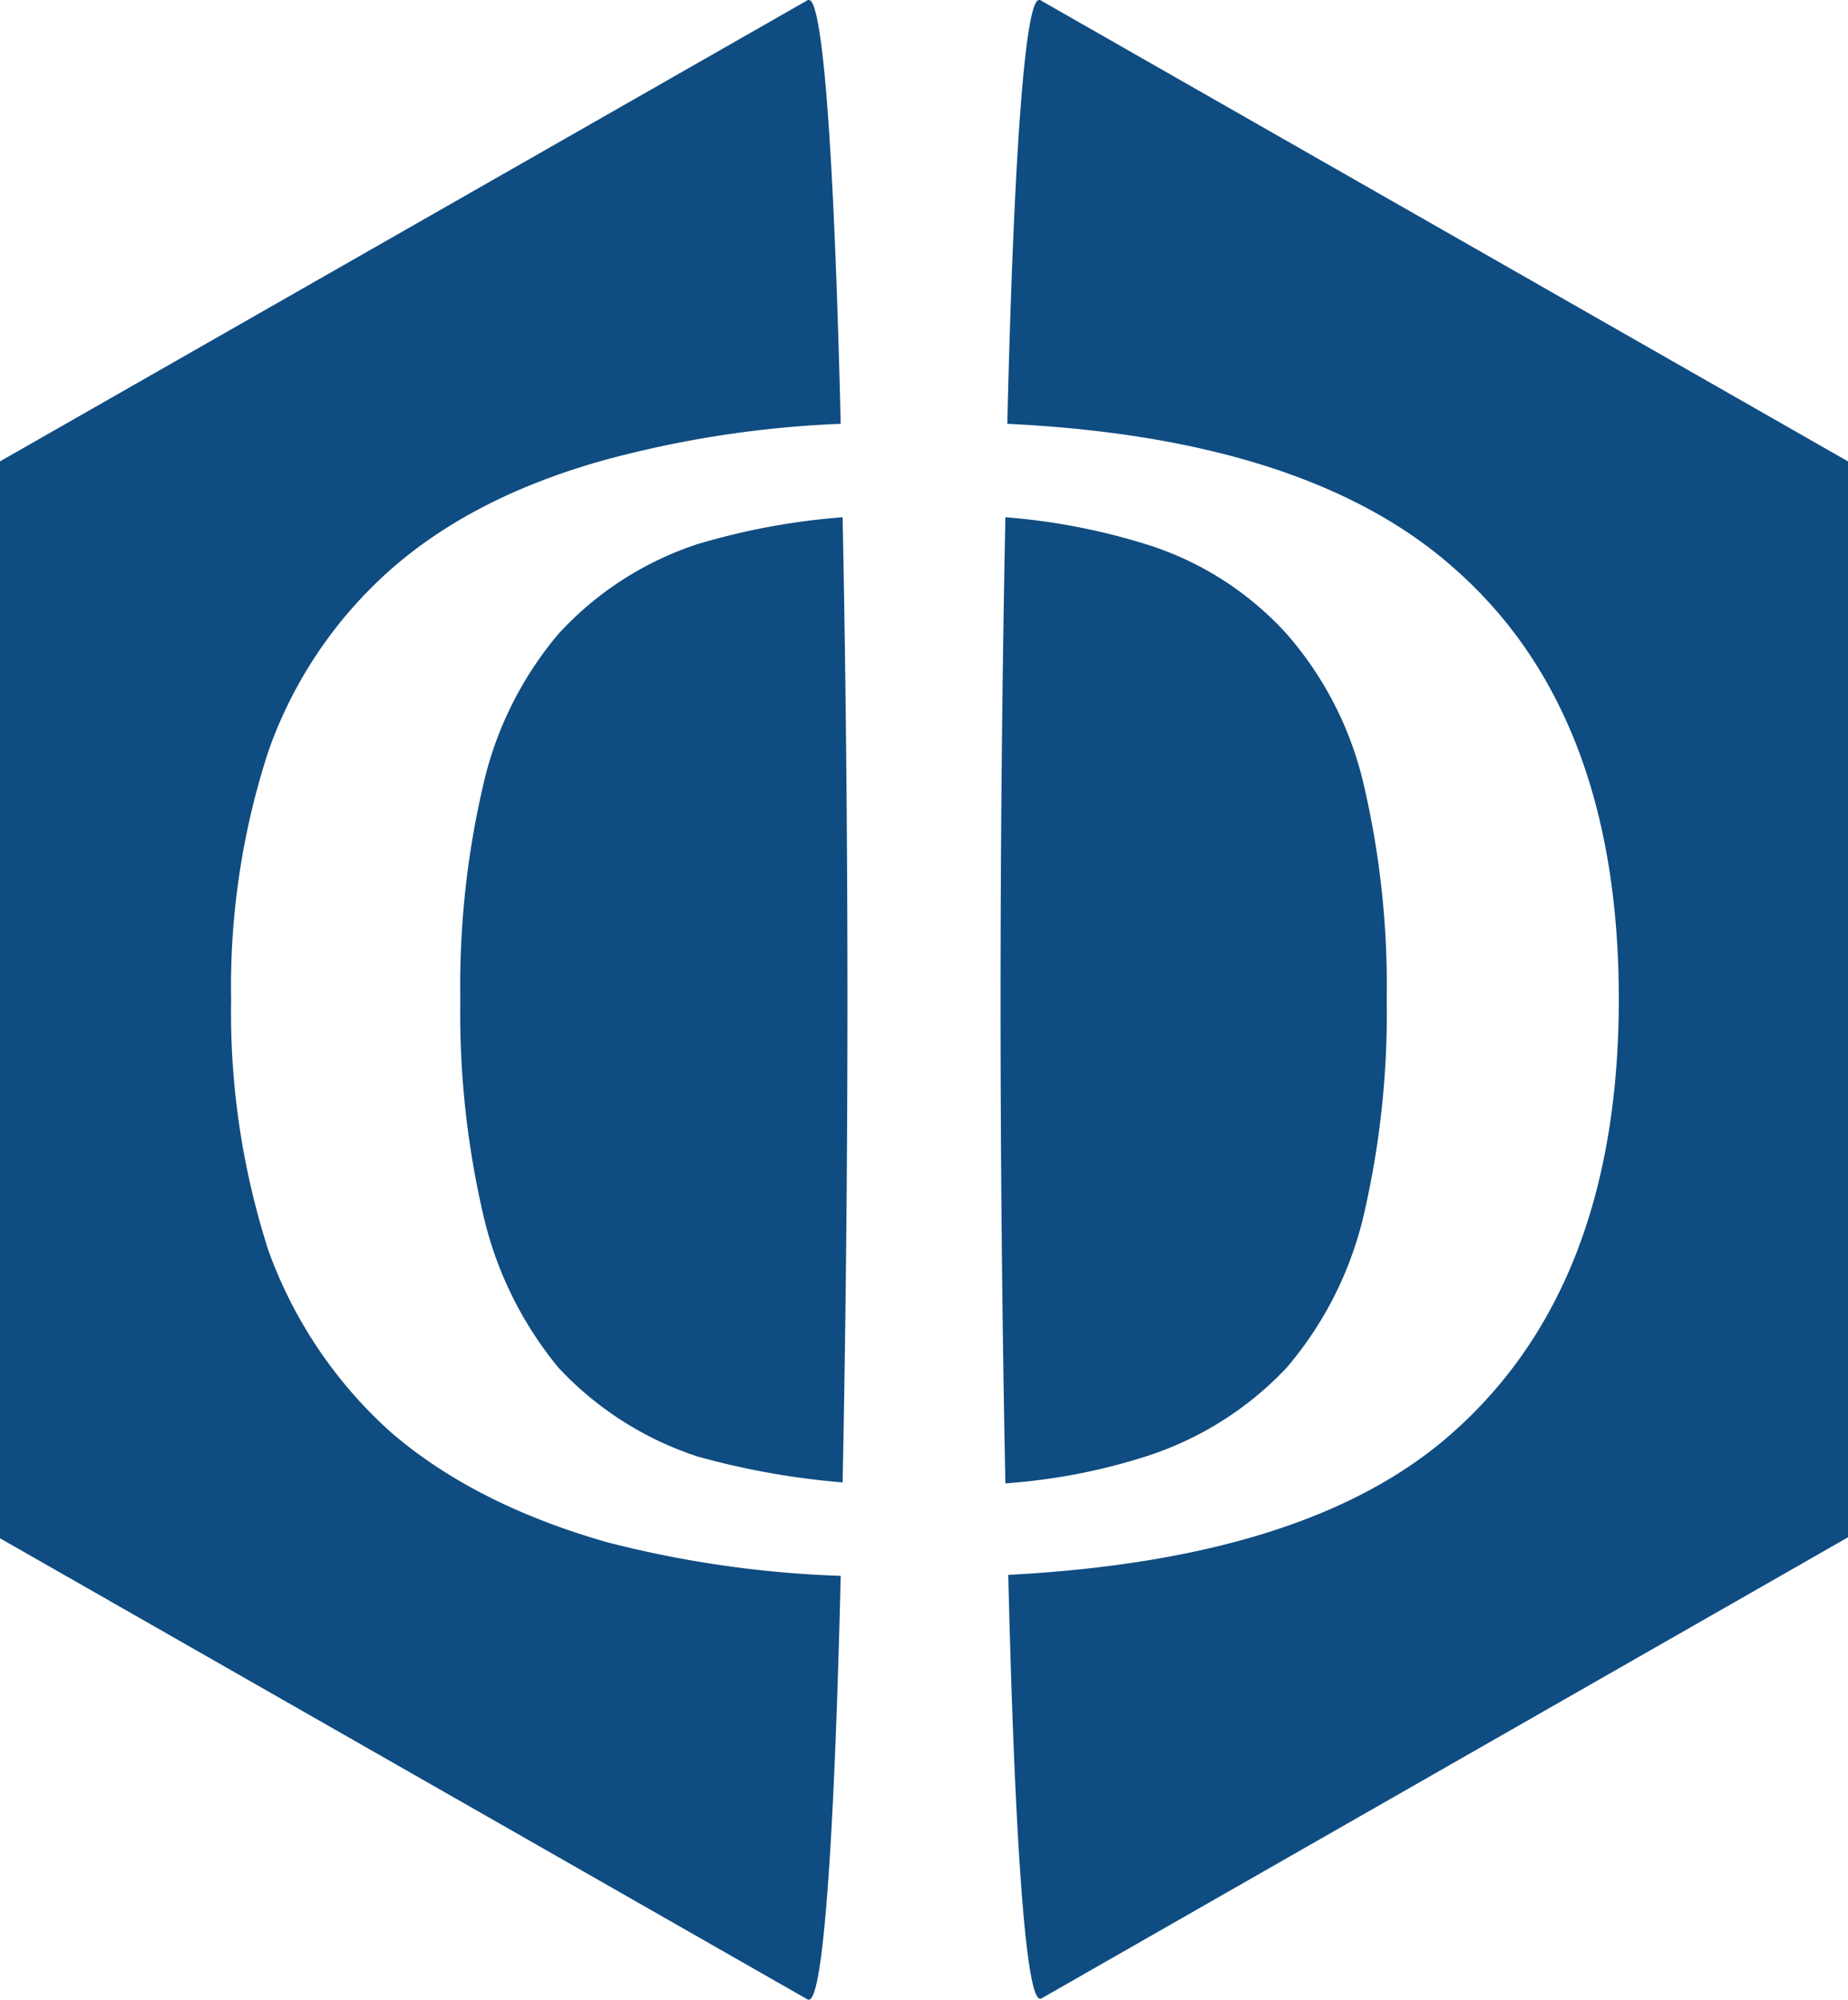 <?xml version="1.0" encoding="UTF-8"?> <svg xmlns="http://www.w3.org/2000/svg" viewBox="0 0 191.9 207.6"><defs><style>.cls-1{fill:#0f4c81;fill-rule:evenodd;}</style></defs><title>Ресурс 9</title><g id="Слой_2" data-name="Слой 2"><g id="Layer_2" data-name="Layer 2"><path class="cls-1" d="M87.5,153.9c.3-15,.5-32,.5-50.1s-.2-35.1-.5-50.1a71.51,71.51,0,0,0-15.1,2.8A33.93,33.93,0,0,0,58,65.8a37,37,0,0,0-7.8,15.6,92,92,0,0,0-2.4,22.4,92.61,92.61,0,0,0,2.4,22.4A38.45,38.45,0,0,0,58,142a34.42,34.42,0,0,0,14.4,9.2A80.58,80.58,0,0,0,87.5,153.9Zm-.2,9.7c-.7,29.1-1.9,44-3.3,44h-.1L0,159.7V47.9L83.9,0H84c1.4,0,2.6,14.9,3.3,44A110,110,0,0,0,63,47.7C53.9,50.2,46.4,54,40.6,59.1A45.18,45.18,0,0,0,27.9,77.9,78.81,78.81,0,0,0,24,103.8a80.48,80.48,0,0,0,3.9,26.1,46.49,46.49,0,0,0,12.7,18.8c5.8,5,13.3,8.8,22.4,11.4A111.66,111.66,0,0,0,87.3,163.6ZM104.6,44c.7-29.1,1.9-44,3.3-44h.1l83.9,47.9V159.6l-83.8,47.9H108c-1.4,0-2.6-14.9-3.3-44,21-1.1,36.4-6,46.3-14.9,11.4-10.2,17.1-25.1,17.1-44.9S162.4,69,151,59C141,50.1,125.6,45,104.6,44Zm-.2,9.7A66.43,66.43,0,0,1,119,56.5a32.86,32.86,0,0,1,14.6,9.3,36.14,36.14,0,0,1,8,15.6,92,92,0,0,1,2.4,22.4,92.61,92.61,0,0,1-2.4,22.4,37.52,37.52,0,0,1-8,15.8,34.51,34.51,0,0,1-14.6,9.2,62.07,62.07,0,0,1-14.6,2.8c-.3-15-.5-32-.5-50.1S104.1,68.6,104.4,53.7Z"></path></g></g></svg> 